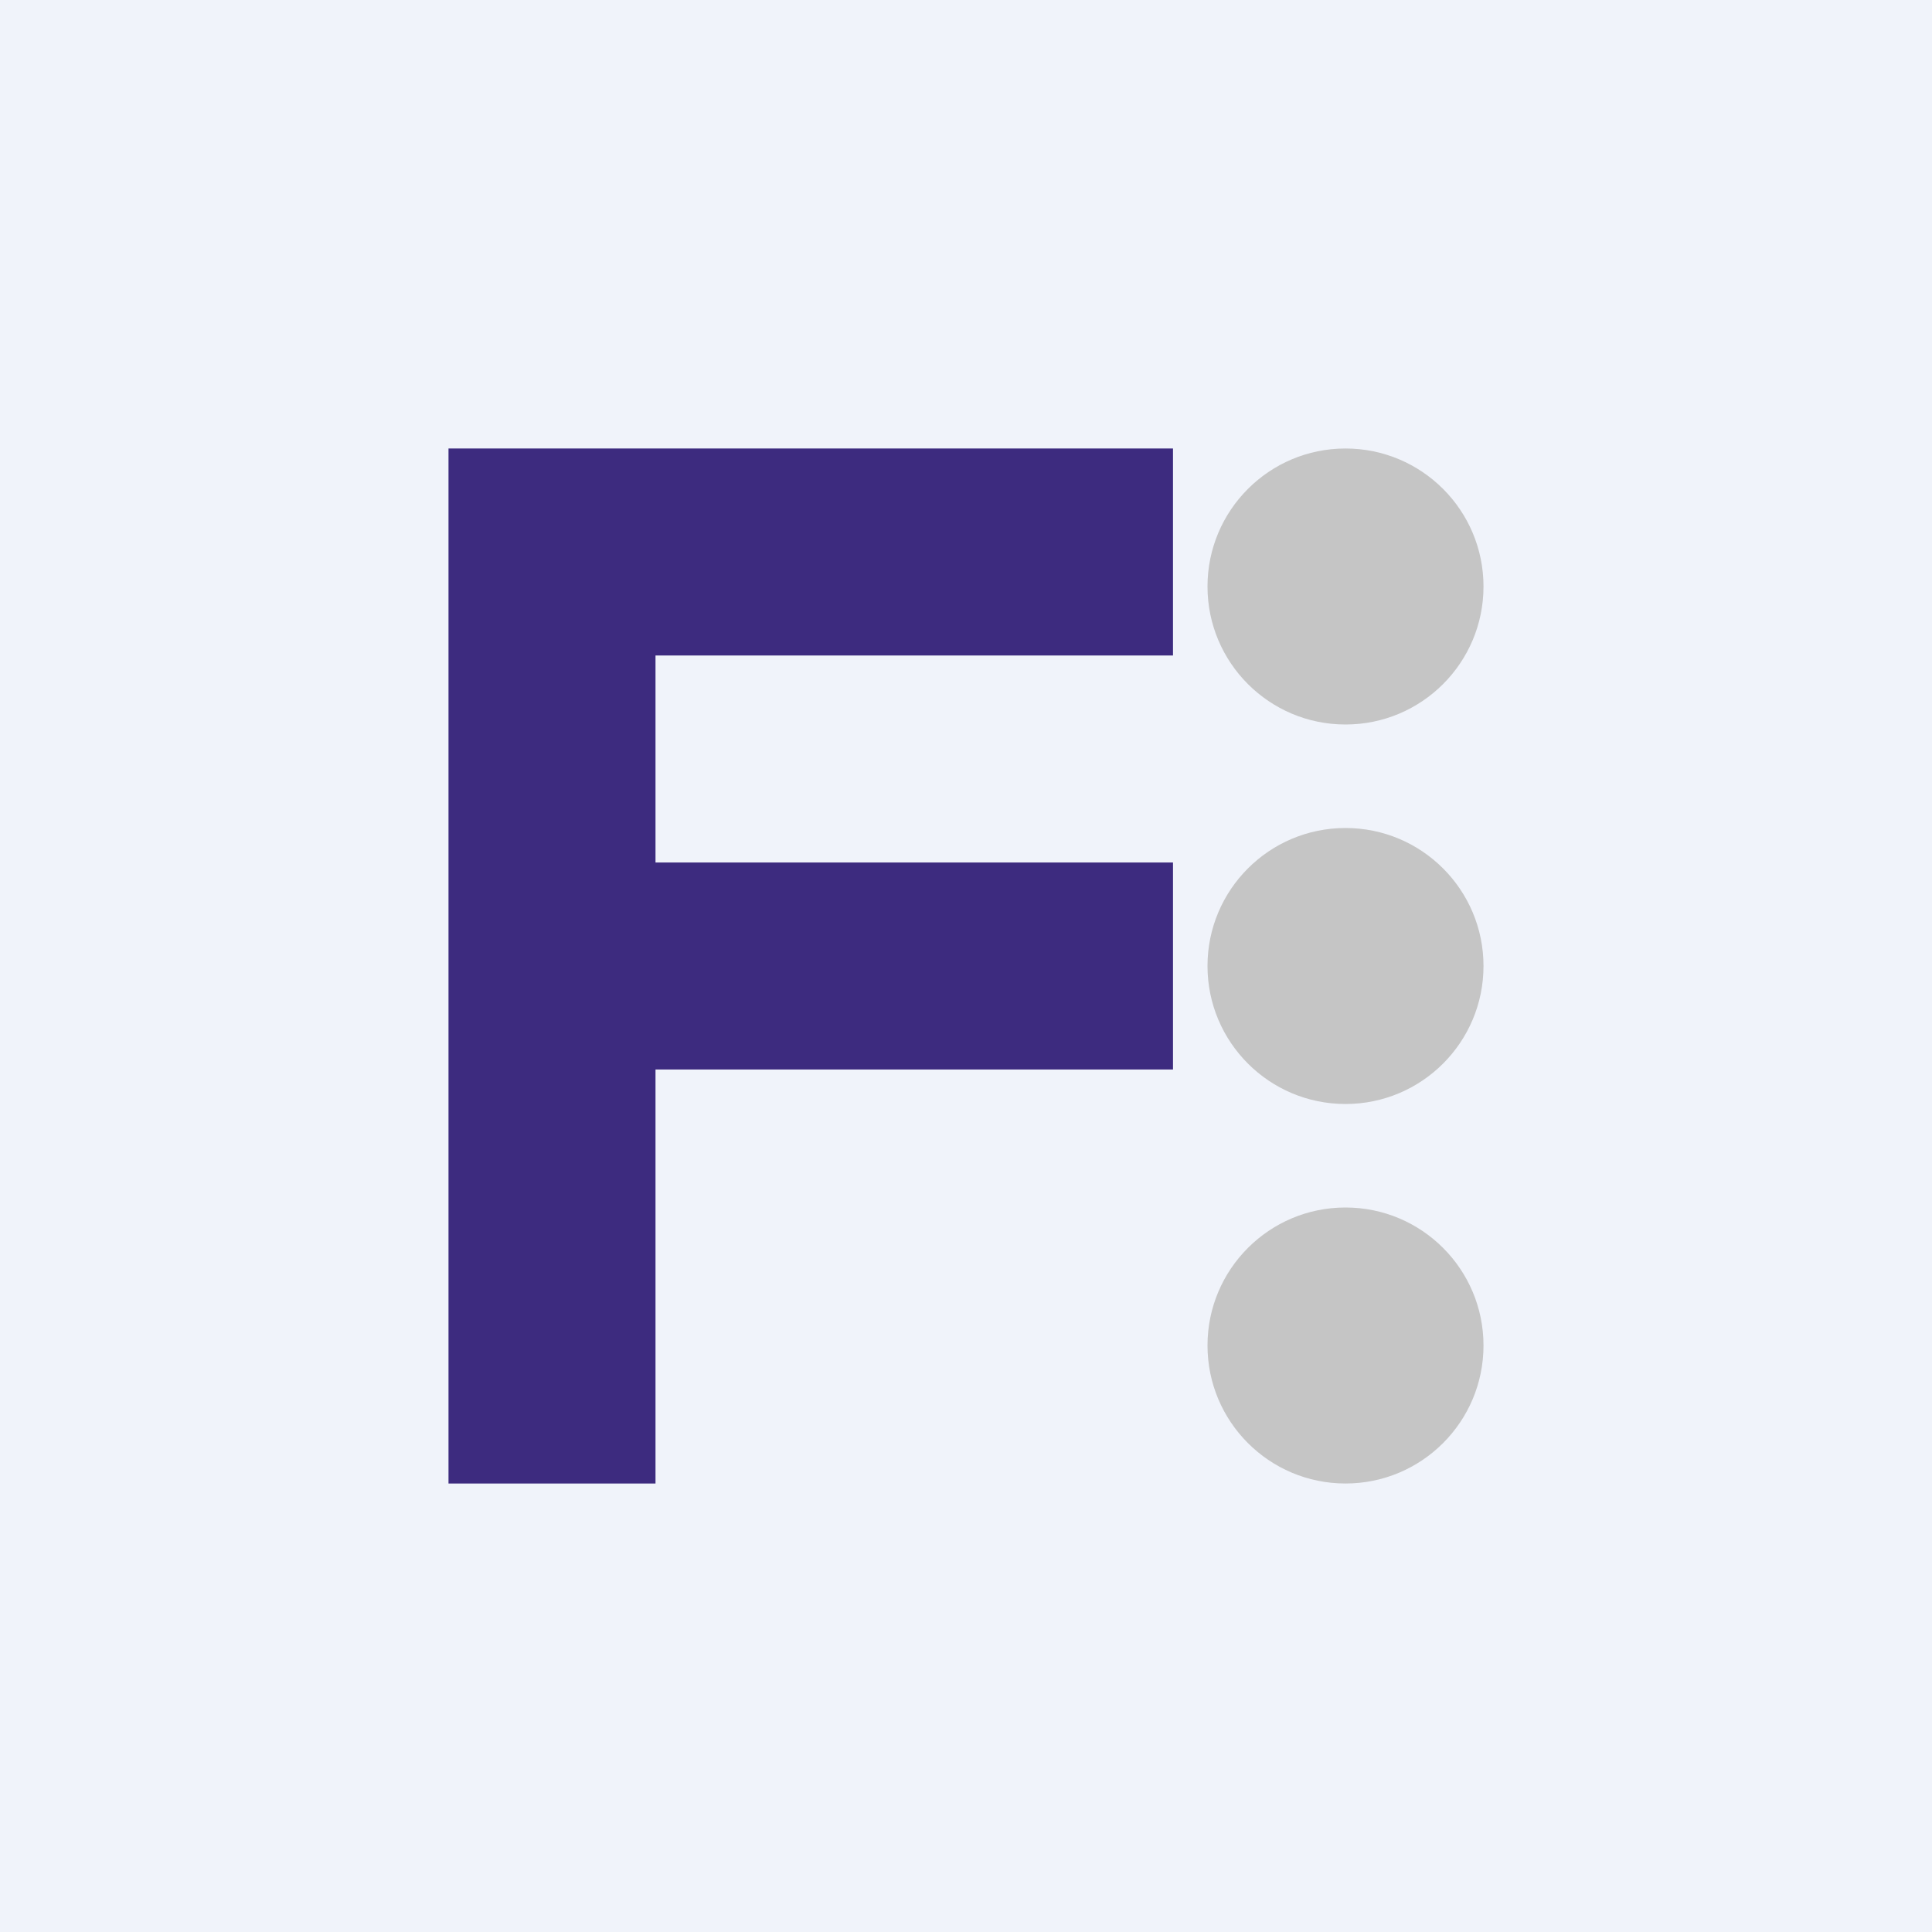 <!-- by TradingView --><svg width="56" height="56" viewBox="0 0 56 56" xmlns="http://www.w3.org/2000/svg"><path fill="#F0F3FA" d="M0 0h56v56H0z"/><path d="M13 13h21v6H19v6h15v6H19v12h-6V13Z" fill="#3D2B7F"/><circle cx="39" cy="39" fill="#C5C5C5" r="4"/><circle cx="39" cy="17" r="4" fill="#C5C5C5"/><circle cx="39" cy="28" fill="#C5C5C5" r="4"/></svg>